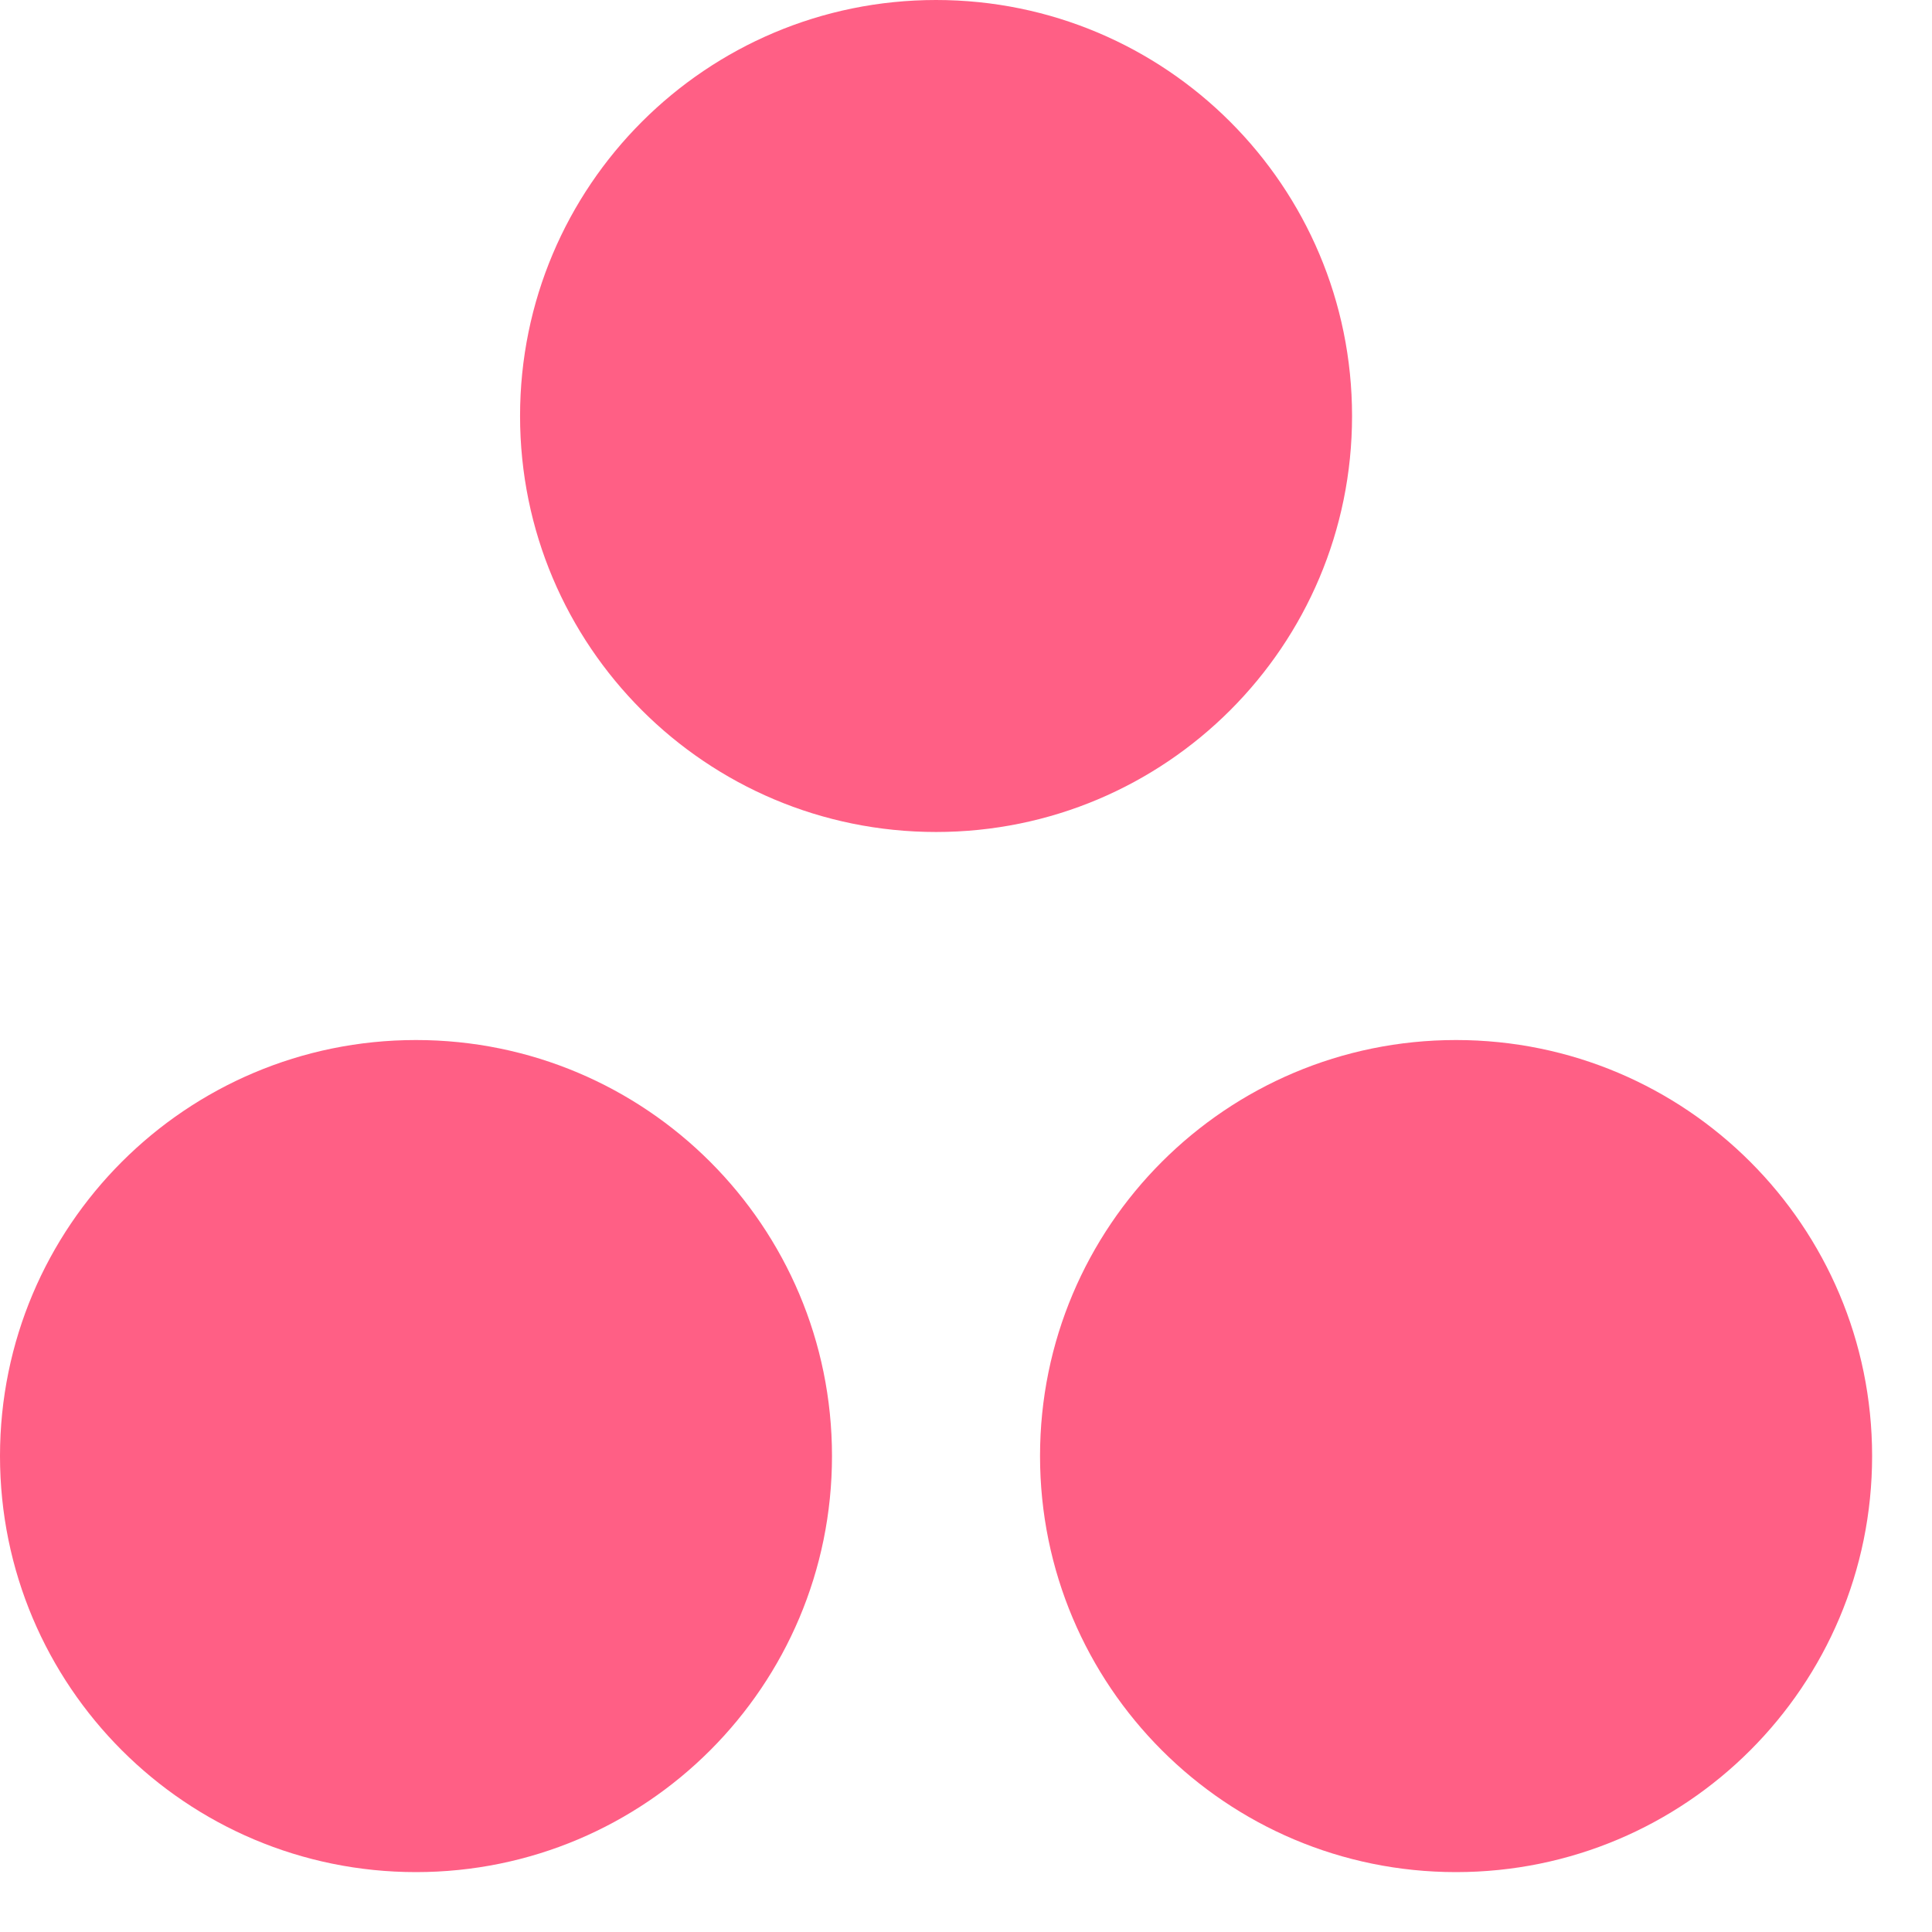 <svg width="22" height="22" viewBox="0 0 22 22" fill="none" xmlns="http://www.w3.org/2000/svg">
<path d="M15.396 4.737C15.396 7.355 13.276 9.474 10.659 9.474C8.041 9.474 5.922 7.355 5.922 4.737C5.922 2.12 8.041 0 10.659 0C13.276 0 15.396 2.12 15.396 4.737ZM4.737 11.843C2.12 11.843 0 13.963 0 16.58C0 19.198 2.12 21.318 4.737 21.318C7.355 21.318 9.474 19.198 9.474 16.58C9.474 13.963 7.355 11.843 4.737 11.843ZM16.58 11.843C13.963 11.843 11.843 13.963 11.843 16.58C11.843 19.198 13.963 21.318 16.58 21.318C19.198 21.318 21.318 19.198 21.318 16.58C21.318 13.963 19.198 11.843 16.58 11.843Z" fill="#FF5F85"/>
</svg>
